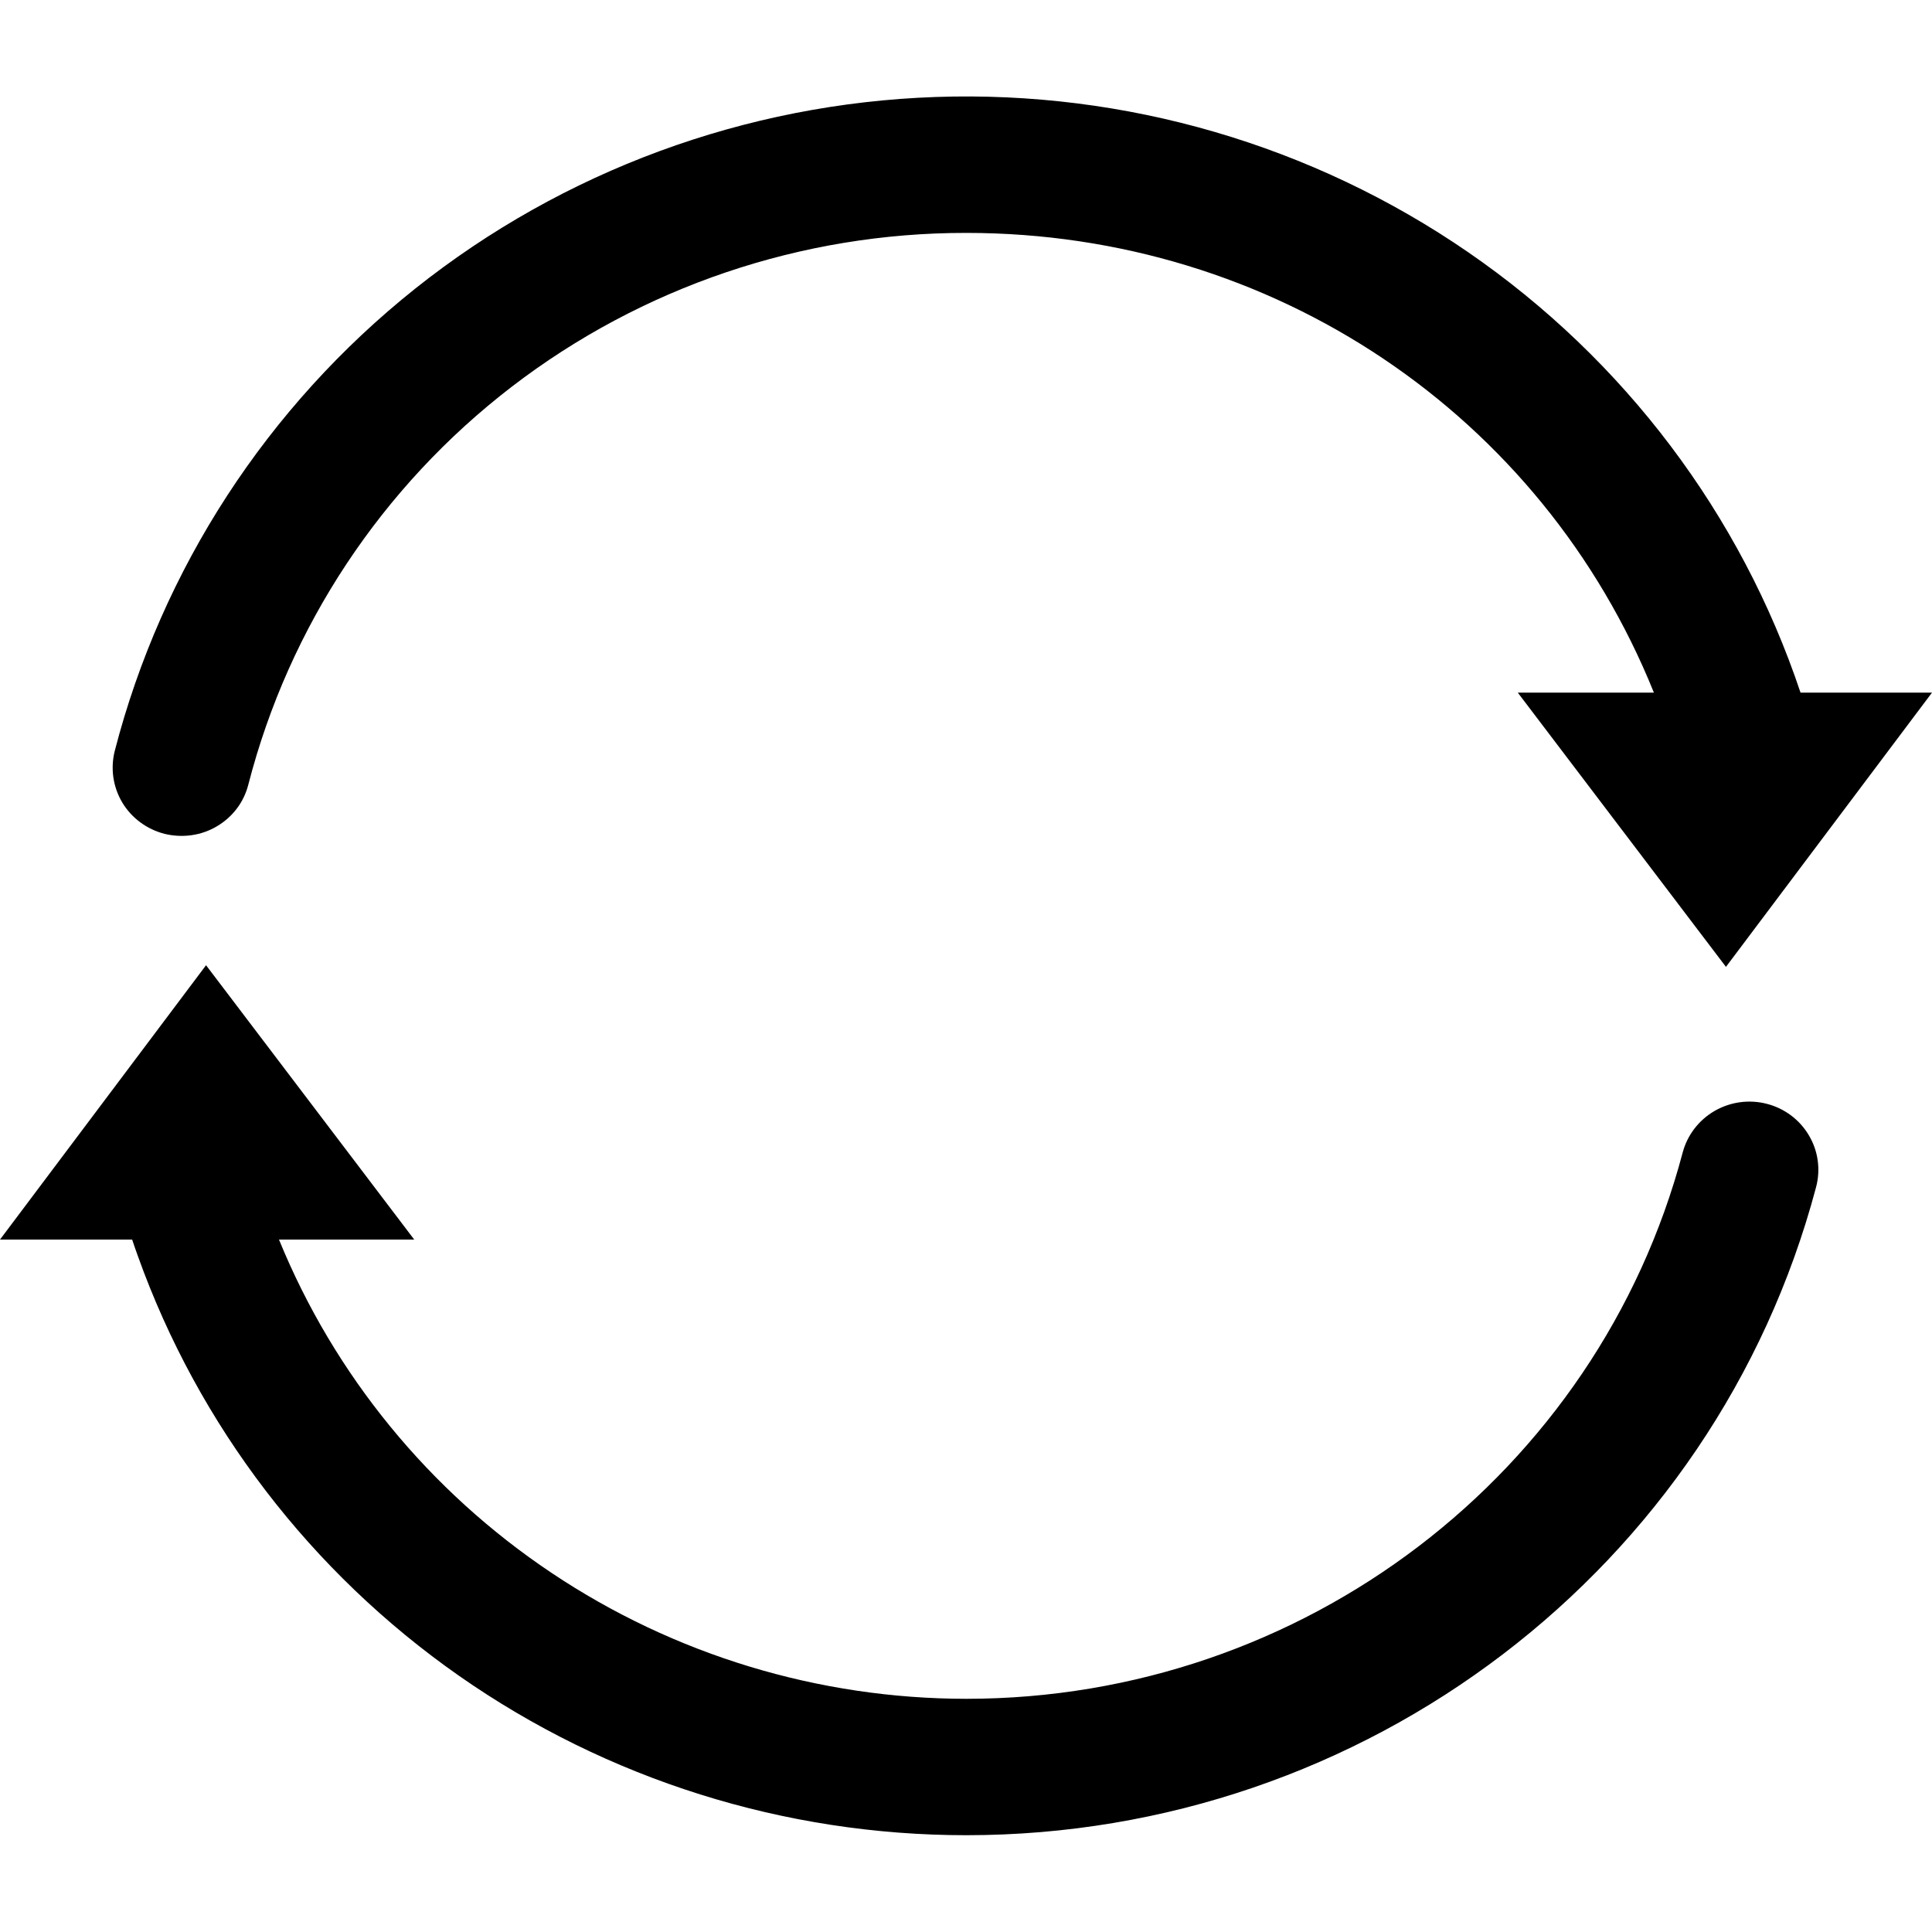 <svg width="20" height="20" viewBox="0 0 20 20" fill="none" xmlns="http://www.w3.org/2000/svg">
<path d="M18.291 11.427C18.108 11.379 17.913 11.406 17.75 11.5C17.586 11.595 17.467 11.75 17.419 11.931C16.537 15.26 13.486 17.586 10.003 17.586C8.473 17.585 6.979 17.131 5.712 16.284C4.444 15.437 3.461 14.235 2.888 12.832H4.288L2.133 9.992L0 12.832H1.368C1.387 12.889 1.406 12.945 1.427 13.002C2.055 14.756 3.217 16.274 4.752 17.348C6.288 18.422 8.122 18.998 10.003 18.998C14.135 18.998 17.752 16.239 18.8 12.289C18.848 12.108 18.822 11.915 18.726 11.754C18.631 11.592 18.474 11.474 18.291 11.427ZM1.704 8.632C1.795 8.654 1.889 8.659 1.982 8.646C2.075 8.633 2.164 8.602 2.245 8.554C2.325 8.507 2.396 8.444 2.452 8.37C2.508 8.296 2.548 8.211 2.571 8.121C2.992 6.487 3.951 5.038 5.297 4.004C6.643 2.97 8.299 2.409 10.003 2.411C13.181 2.411 15.963 4.296 17.121 7.17H15.712L17.867 10.009L20 7.17H18.639C18.021 5.323 16.814 3.723 15.2 2.612C13.585 1.5 11.651 0.936 9.685 1.004C7.72 1.072 5.83 1.768 4.298 2.988C2.766 4.209 1.675 5.888 1.188 7.773C1.142 7.955 1.17 8.147 1.266 8.308C1.363 8.469 1.52 8.585 1.704 8.632Z" fill="#363636" style="fill:#363636;fill:color(display-p3 0.212 0.212 0.212);fill-opacity:1;"/>
</svg>
